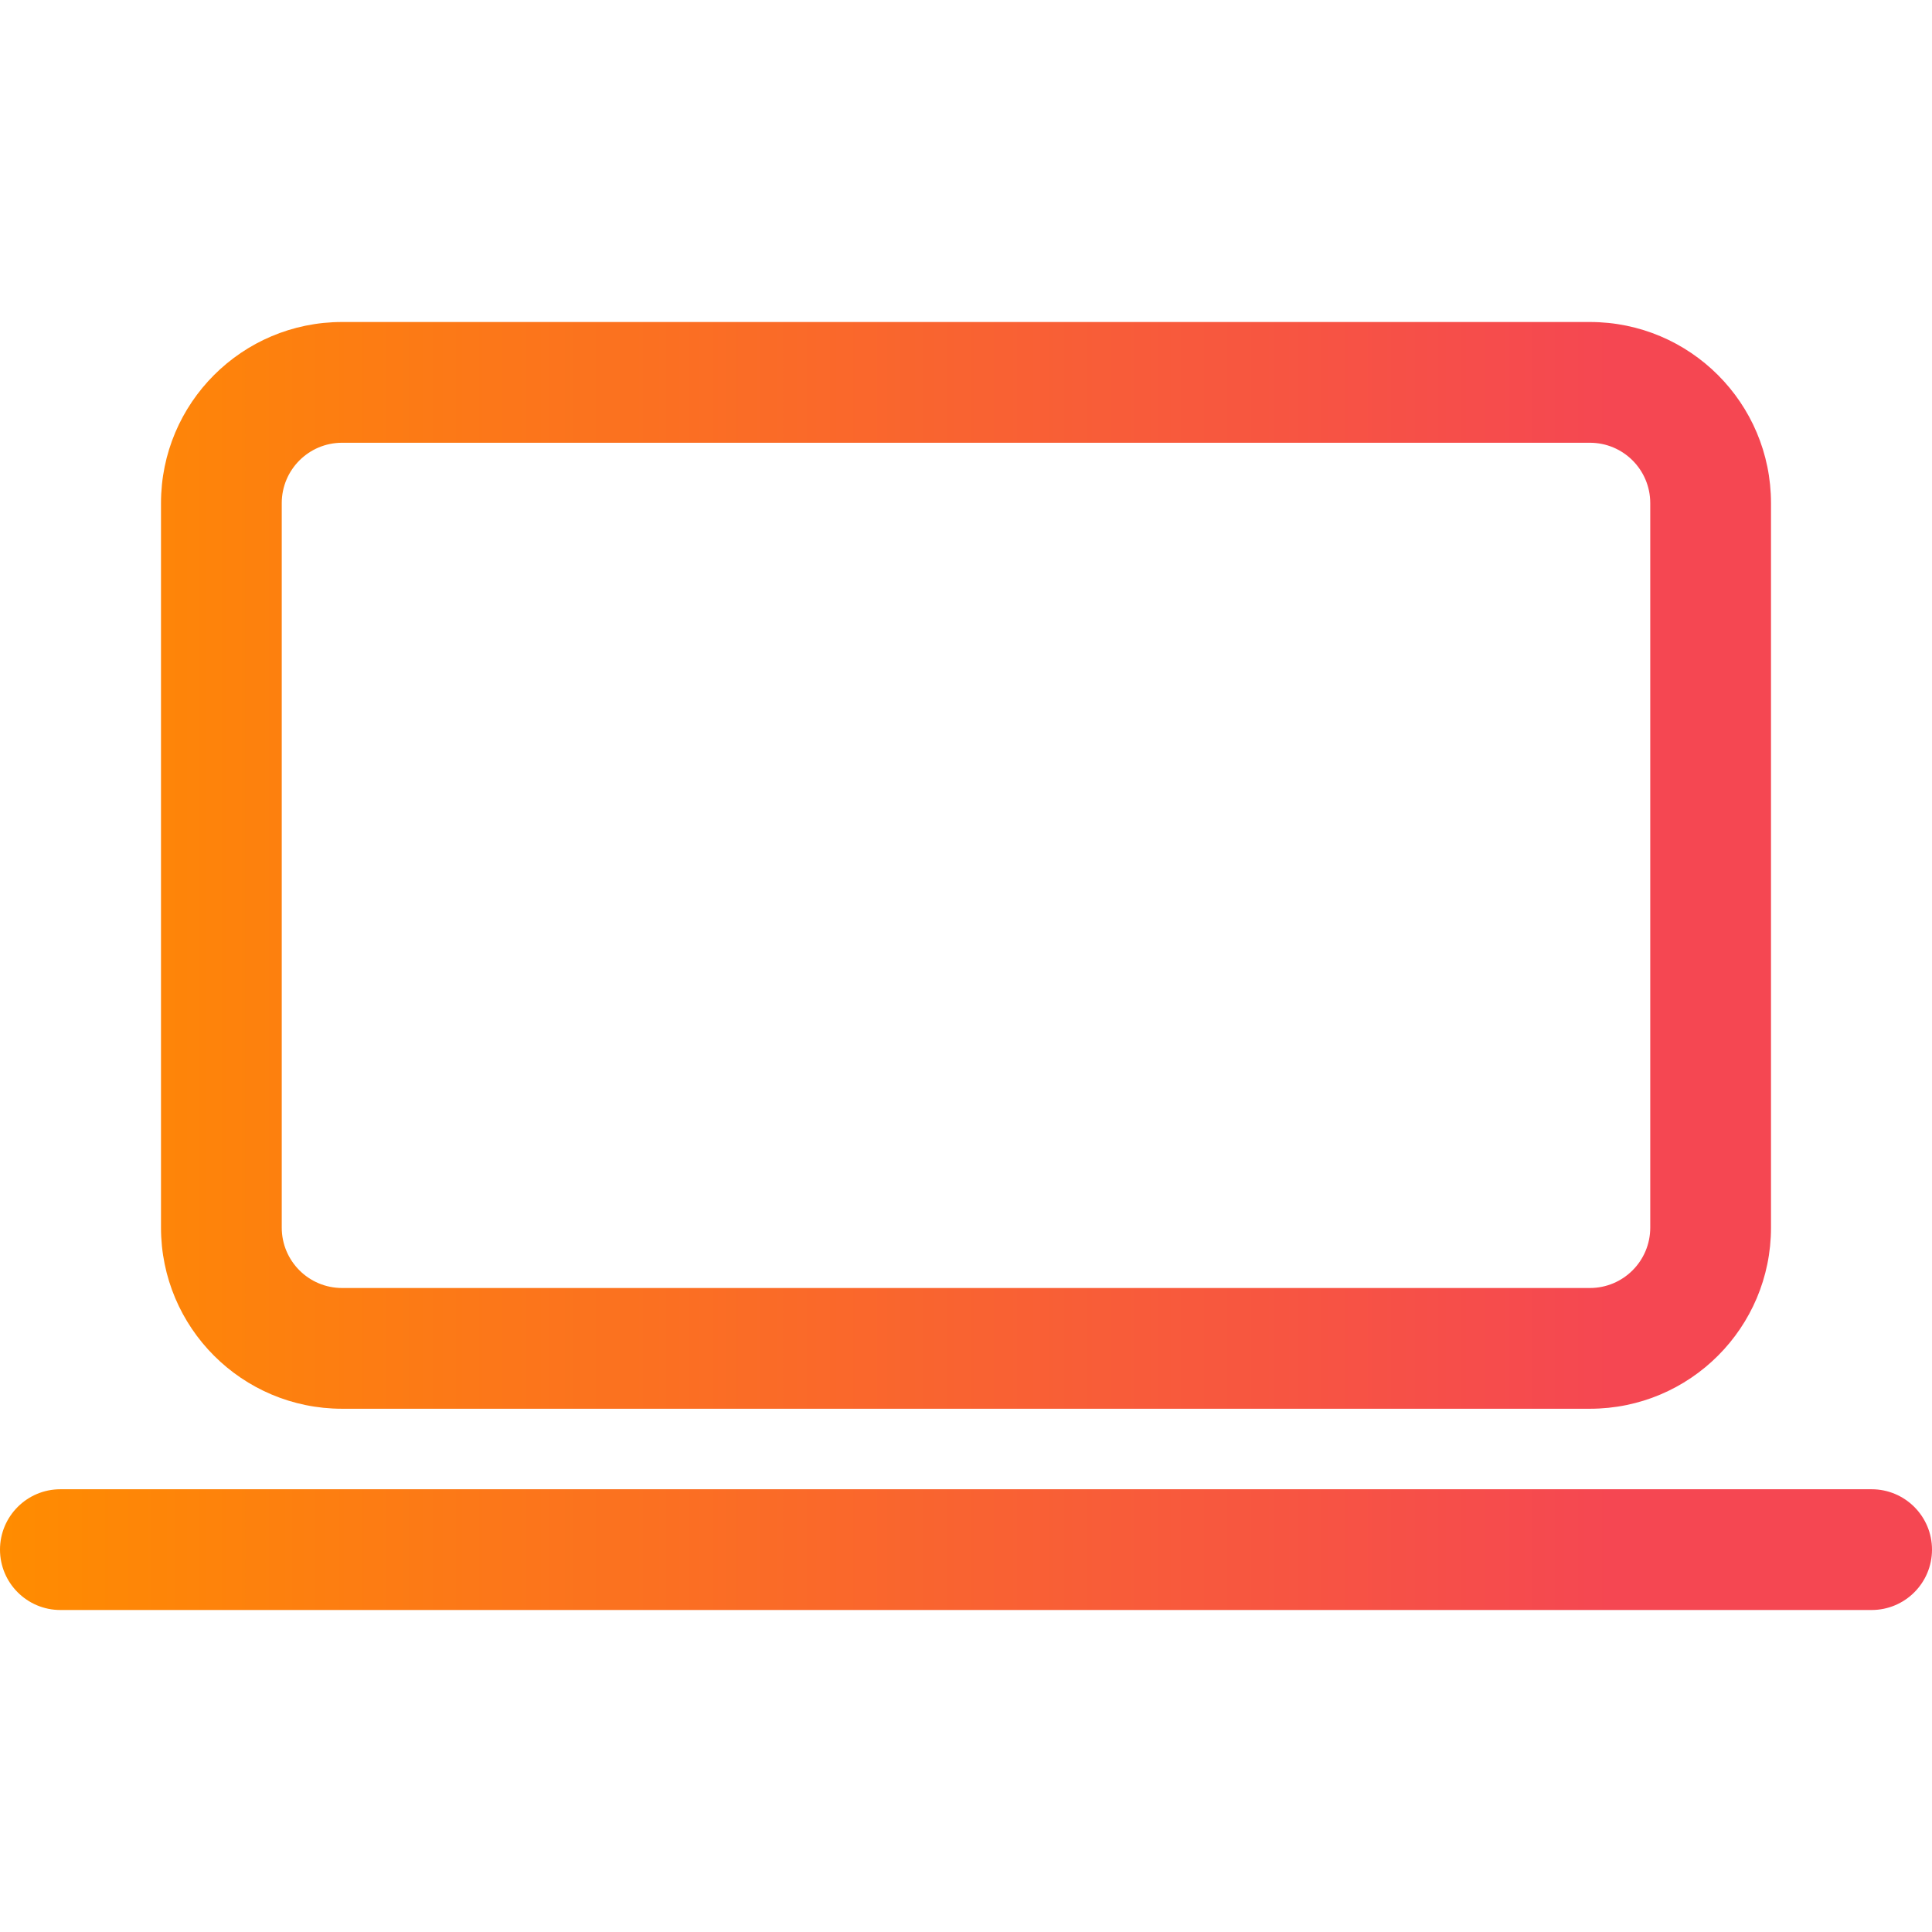 <svg width="24" height="24" viewBox="0 0 24 24" fill="none" xmlns="http://www.w3.org/2000/svg">
<path d="M4.25 4C3.007 4 2 5.007 2 6.25V15.25C2 16.493 3.007 17.5 4.25 17.5H19.75C20.993 17.5 22 16.493 22 15.25V6.25C22 5.007 20.993 4 19.75 4H4.25ZM3.5 6.25C3.5 5.836 3.835 5.5 4.25 5.5H19.75C20.165 5.5 20.5 5.836 20.5 6.25V15.25C20.5 15.664 20.165 16 19.75 16H4.25C3.835 16 3.5 15.664 3.5 15.25V6.25ZM0.75 18.5C0.336 18.5 0 18.836 0 19.25C0 19.664 0.336 20 0.75 20H23.25C23.664 20 24 19.664 24 19.25C24 18.836 23.664 18.5 23.25 18.5H0.75Z" fill="url(#paint0_linear_1357_28938)"/>
<defs>
<linearGradient id="paint0_linear_1357_28938" x1="1.70768e-08" y1="15.152" x2="24" y2="15.152" gradientUnits="userSpaceOnUse">
<stop stop-color="#FF8C00"/>
<stop offset="0.835" stop-color="#F54752"/>
</linearGradient>
</defs>
</svg>
